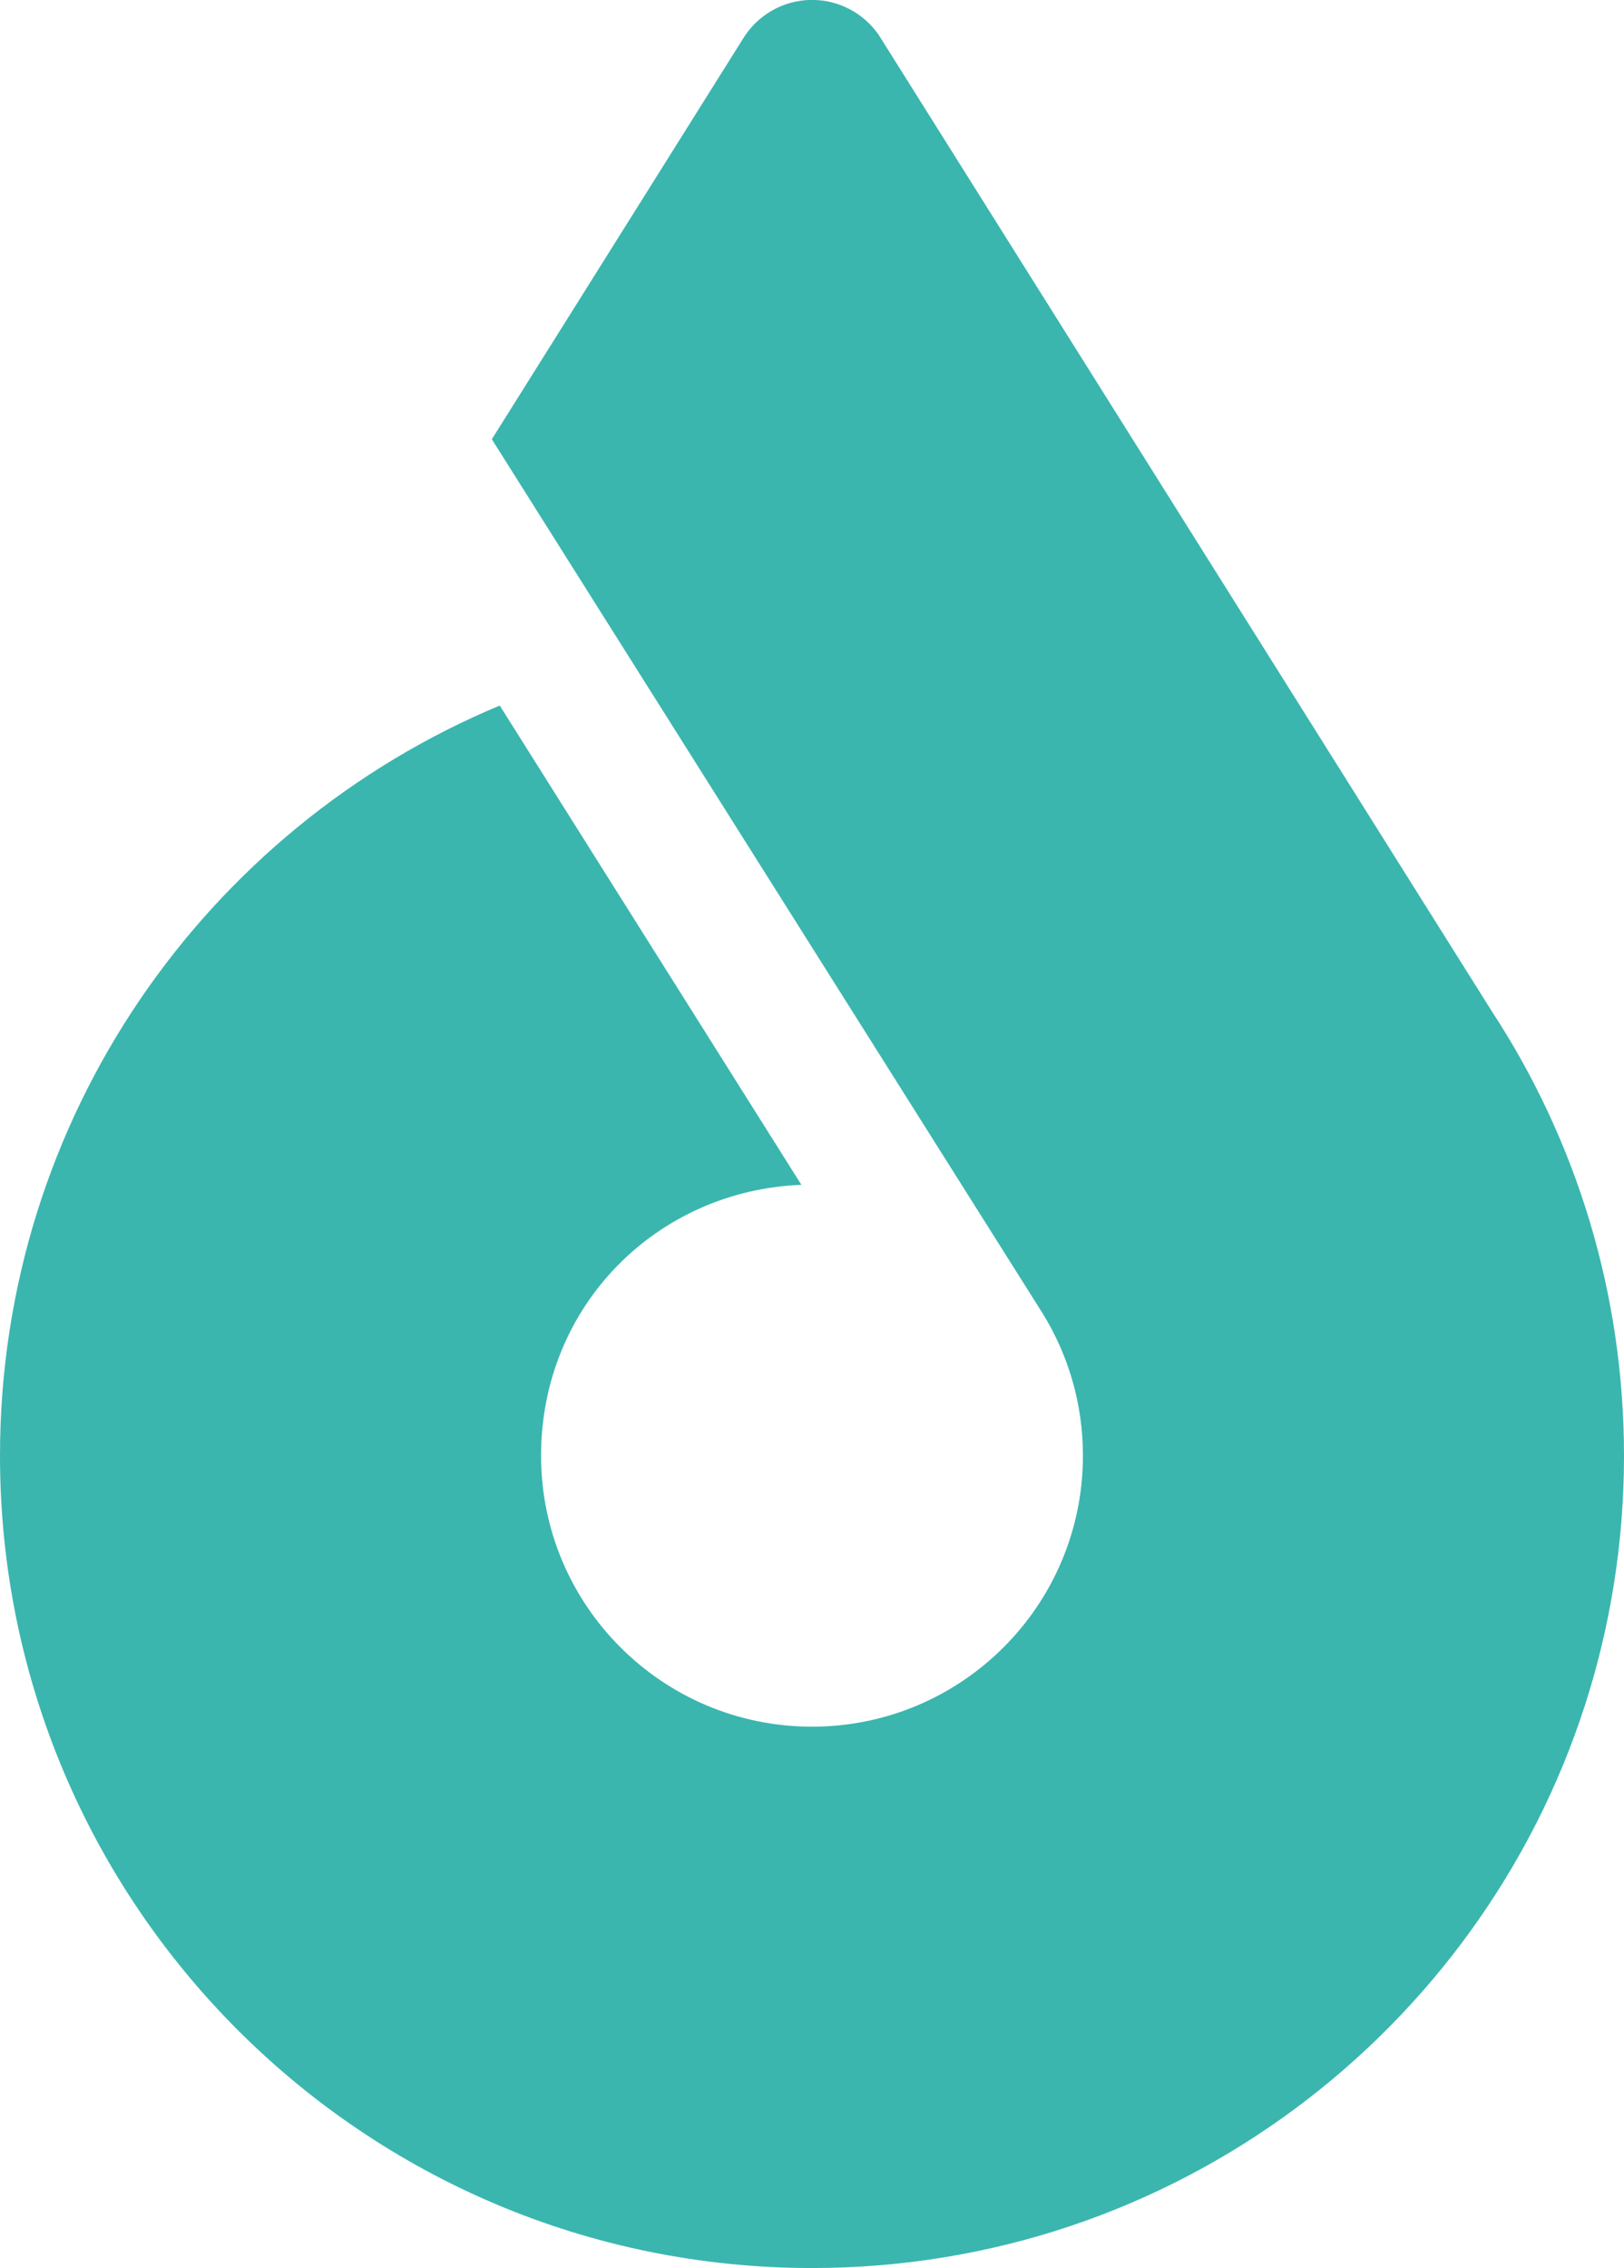 <?xml version="1.0" encoding="UTF-8"?><svg id="Calque_1" xmlns="http://www.w3.org/2000/svg" viewBox="0 0 202.06 282.08"><defs><style>.cls-1{fill:#3ab6af;}</style></defs><path class="cls-1" d="M185.65,125.83L109.72,4.96c-.13-.21-.26-.42-.4-.63-1.82-2.62-4.85-4.34-8.28-4.34-3.68,0-6.9,1.98-8.66,4.93l-31.18,49.7v.02s68.54,108.73,68.54,108.73c3.17,5.14,5,11.19,5,17.67,0,18.62-15.09,33.71-33.71,33.71s-33.71-15.09-33.71-33.71,14.39-32.99,32.39-33.68l-37.53-59.61C25.67,102.98,0,139.01,0,181.05c0,55.8,45.23,101.03,101.03,101.03,44.95,0,83.04-29.35,96.15-69.93,3.17-9.8,4.88-20.25,4.88-31.1,0-20.38-6.03-39.35-16.41-55.22Z"/></svg>